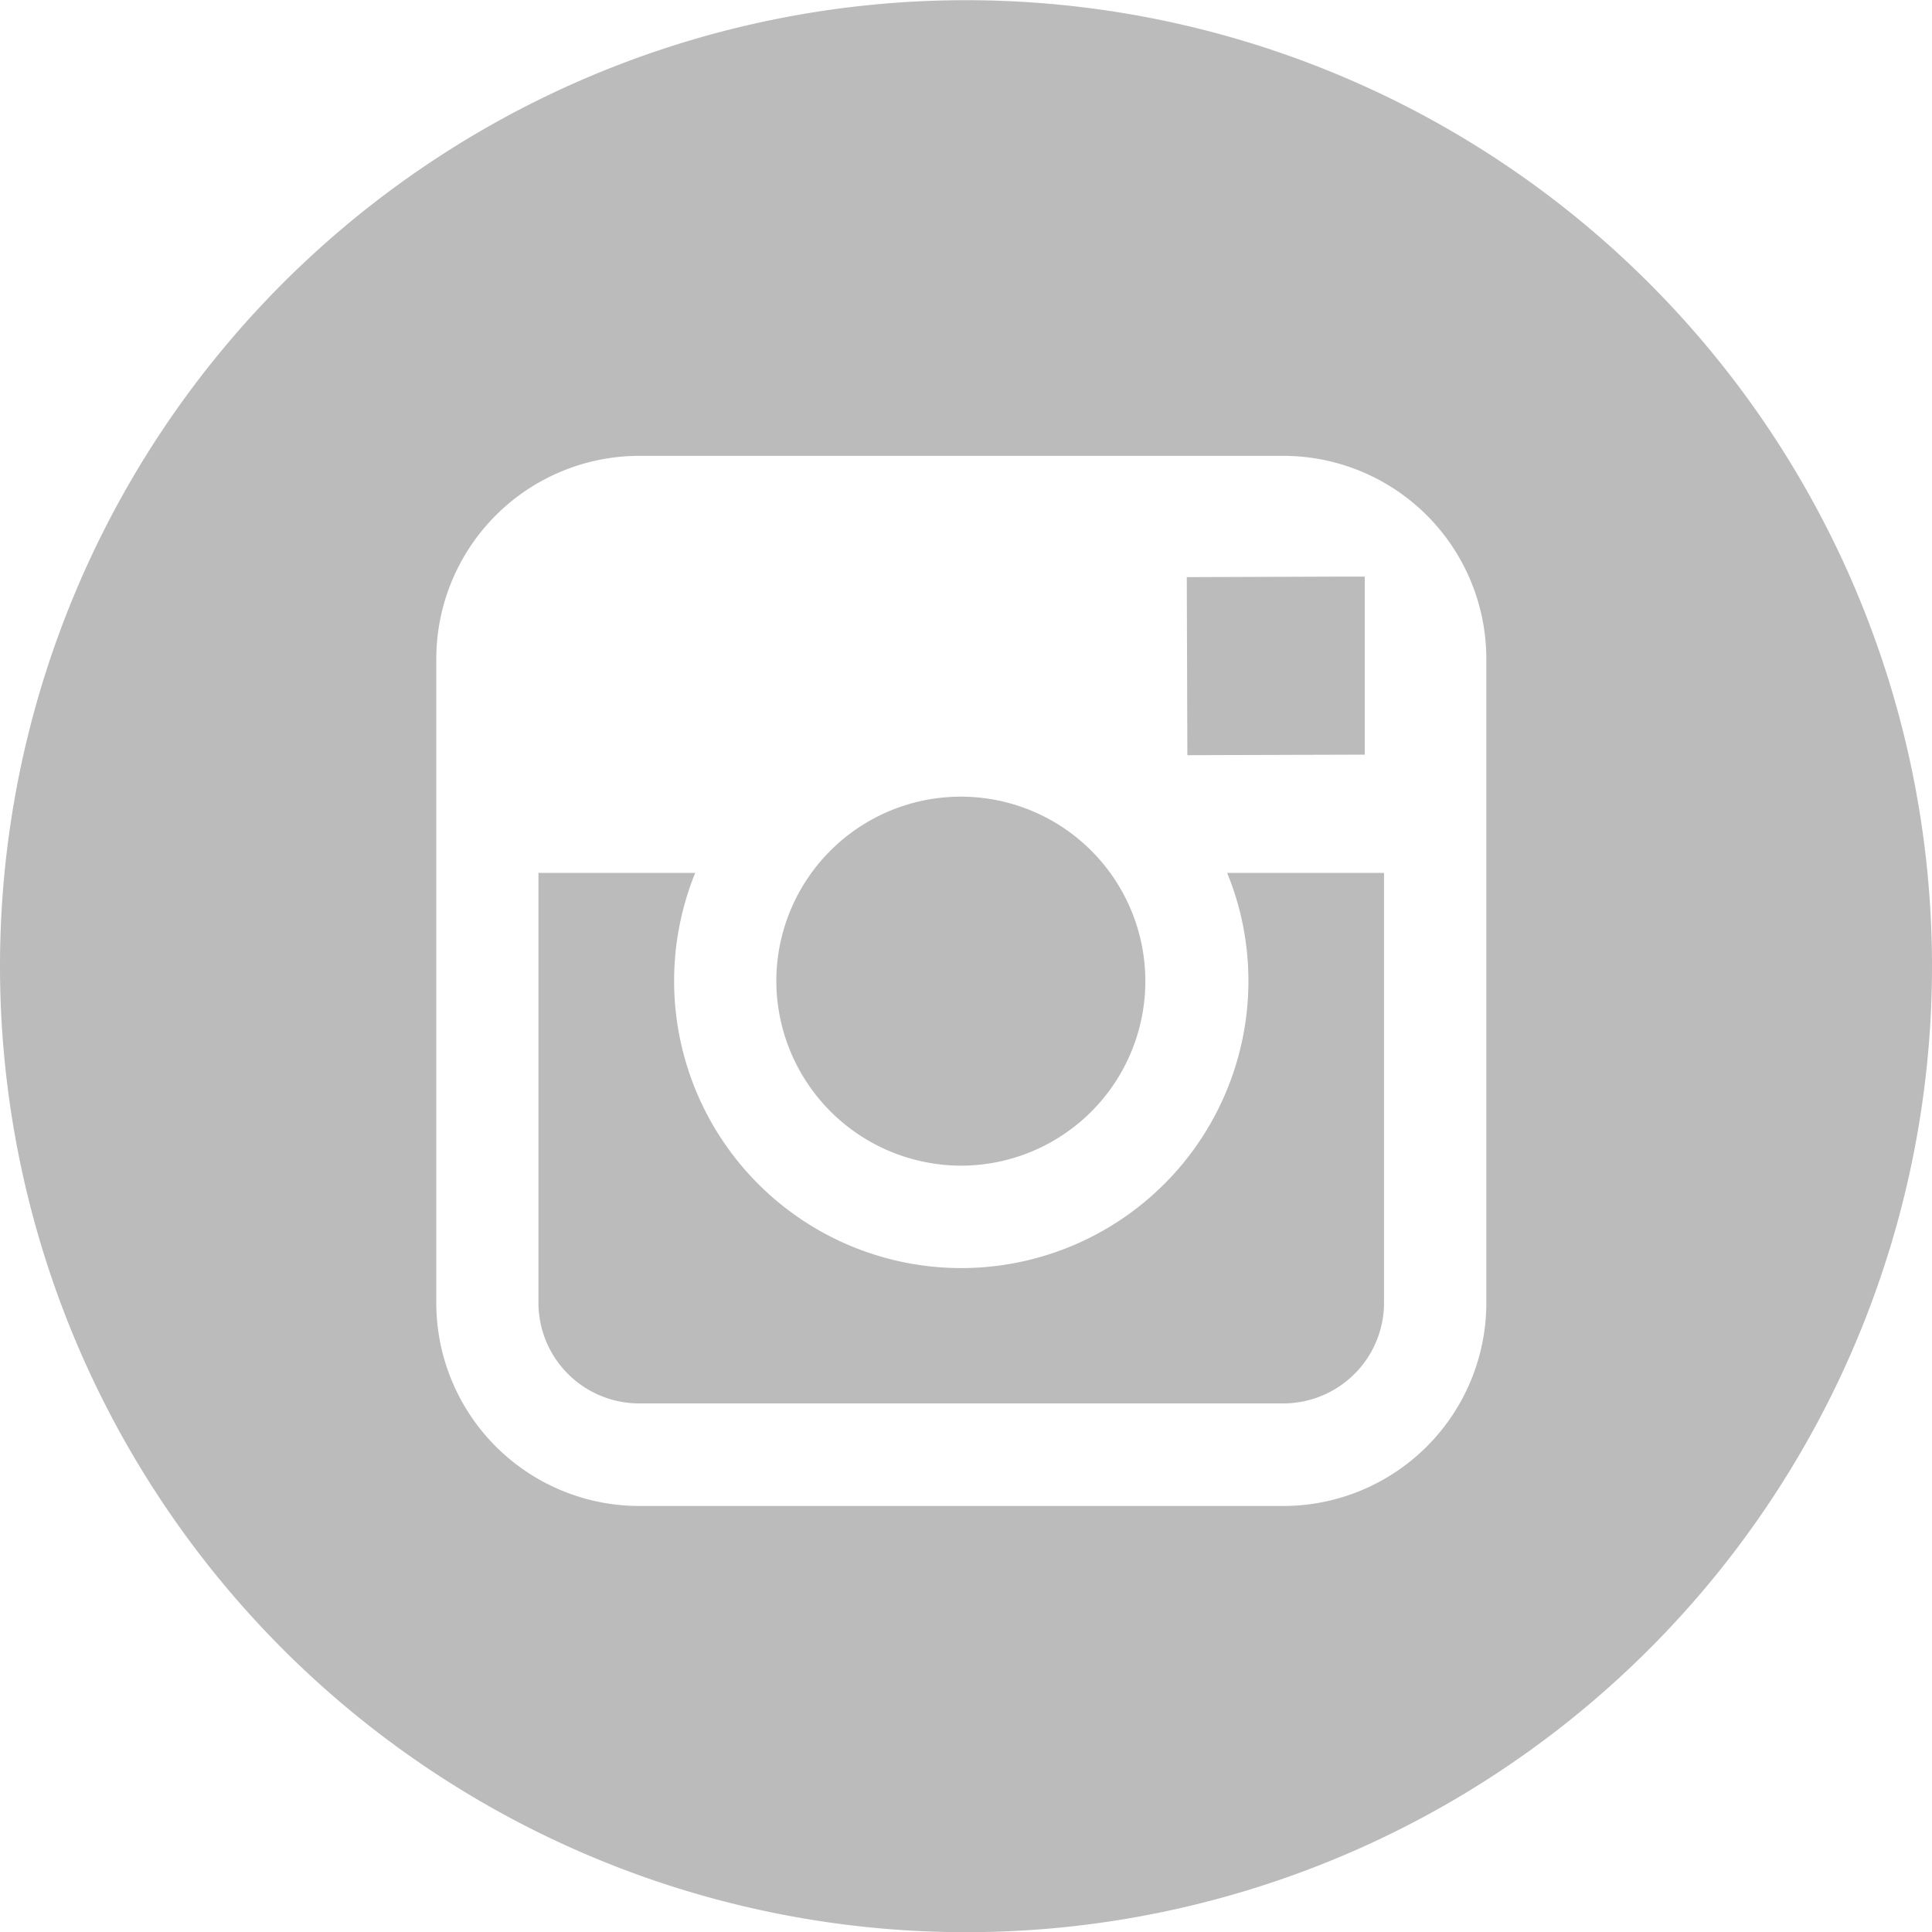 <?xml version="1.0" encoding="UTF-8"?> <svg xmlns="http://www.w3.org/2000/svg" width="40" height="40.004" viewBox="0 0 40 40.004"><g id="Group_143" data-name="Group 143" transform="translate(-2920 -3879.996)"><path id="Path_181" data-name="Path 181" d="M2948.256,3895.62v-3.686h-.48l-3.205.011.012,3.686Z" fill="#bbb"></path><path id="Path_182" data-name="Path 182" d="M2939.9,3904.13a3.82,3.82,0,1,0-3.827-3.826A3.832,3.832,0,0,0,2939.9,3904.13Z" fill="#bbb"></path><path id="Path_183" data-name="Path 183" d="M2940,3880a20,20,0,1,0,20,20A20,20,0,0,0,2940,3880Zm10.773,18.076v8.9a4.207,4.207,0,0,1-4.2,4.2h-13.34a4.207,4.207,0,0,1-4.2-4.2v-13.342a4.206,4.206,0,0,1,4.2-4.2h13.34a4.206,4.206,0,0,1,4.2,4.2Z" fill="#bbb"></path><path id="Path_184" data-name="Path 184" d="M2945.847,3900.3a5.945,5.945,0,1,1-11.453-2.232h-3.246v8.9a2.085,2.085,0,0,0,2.083,2.084h13.34a2.086,2.086,0,0,0,2.084-2.084v-8.9h-3.248A5.9,5.9,0,0,1,2945.847,3900.3Z" fill="#bbb"></path></g></svg> 